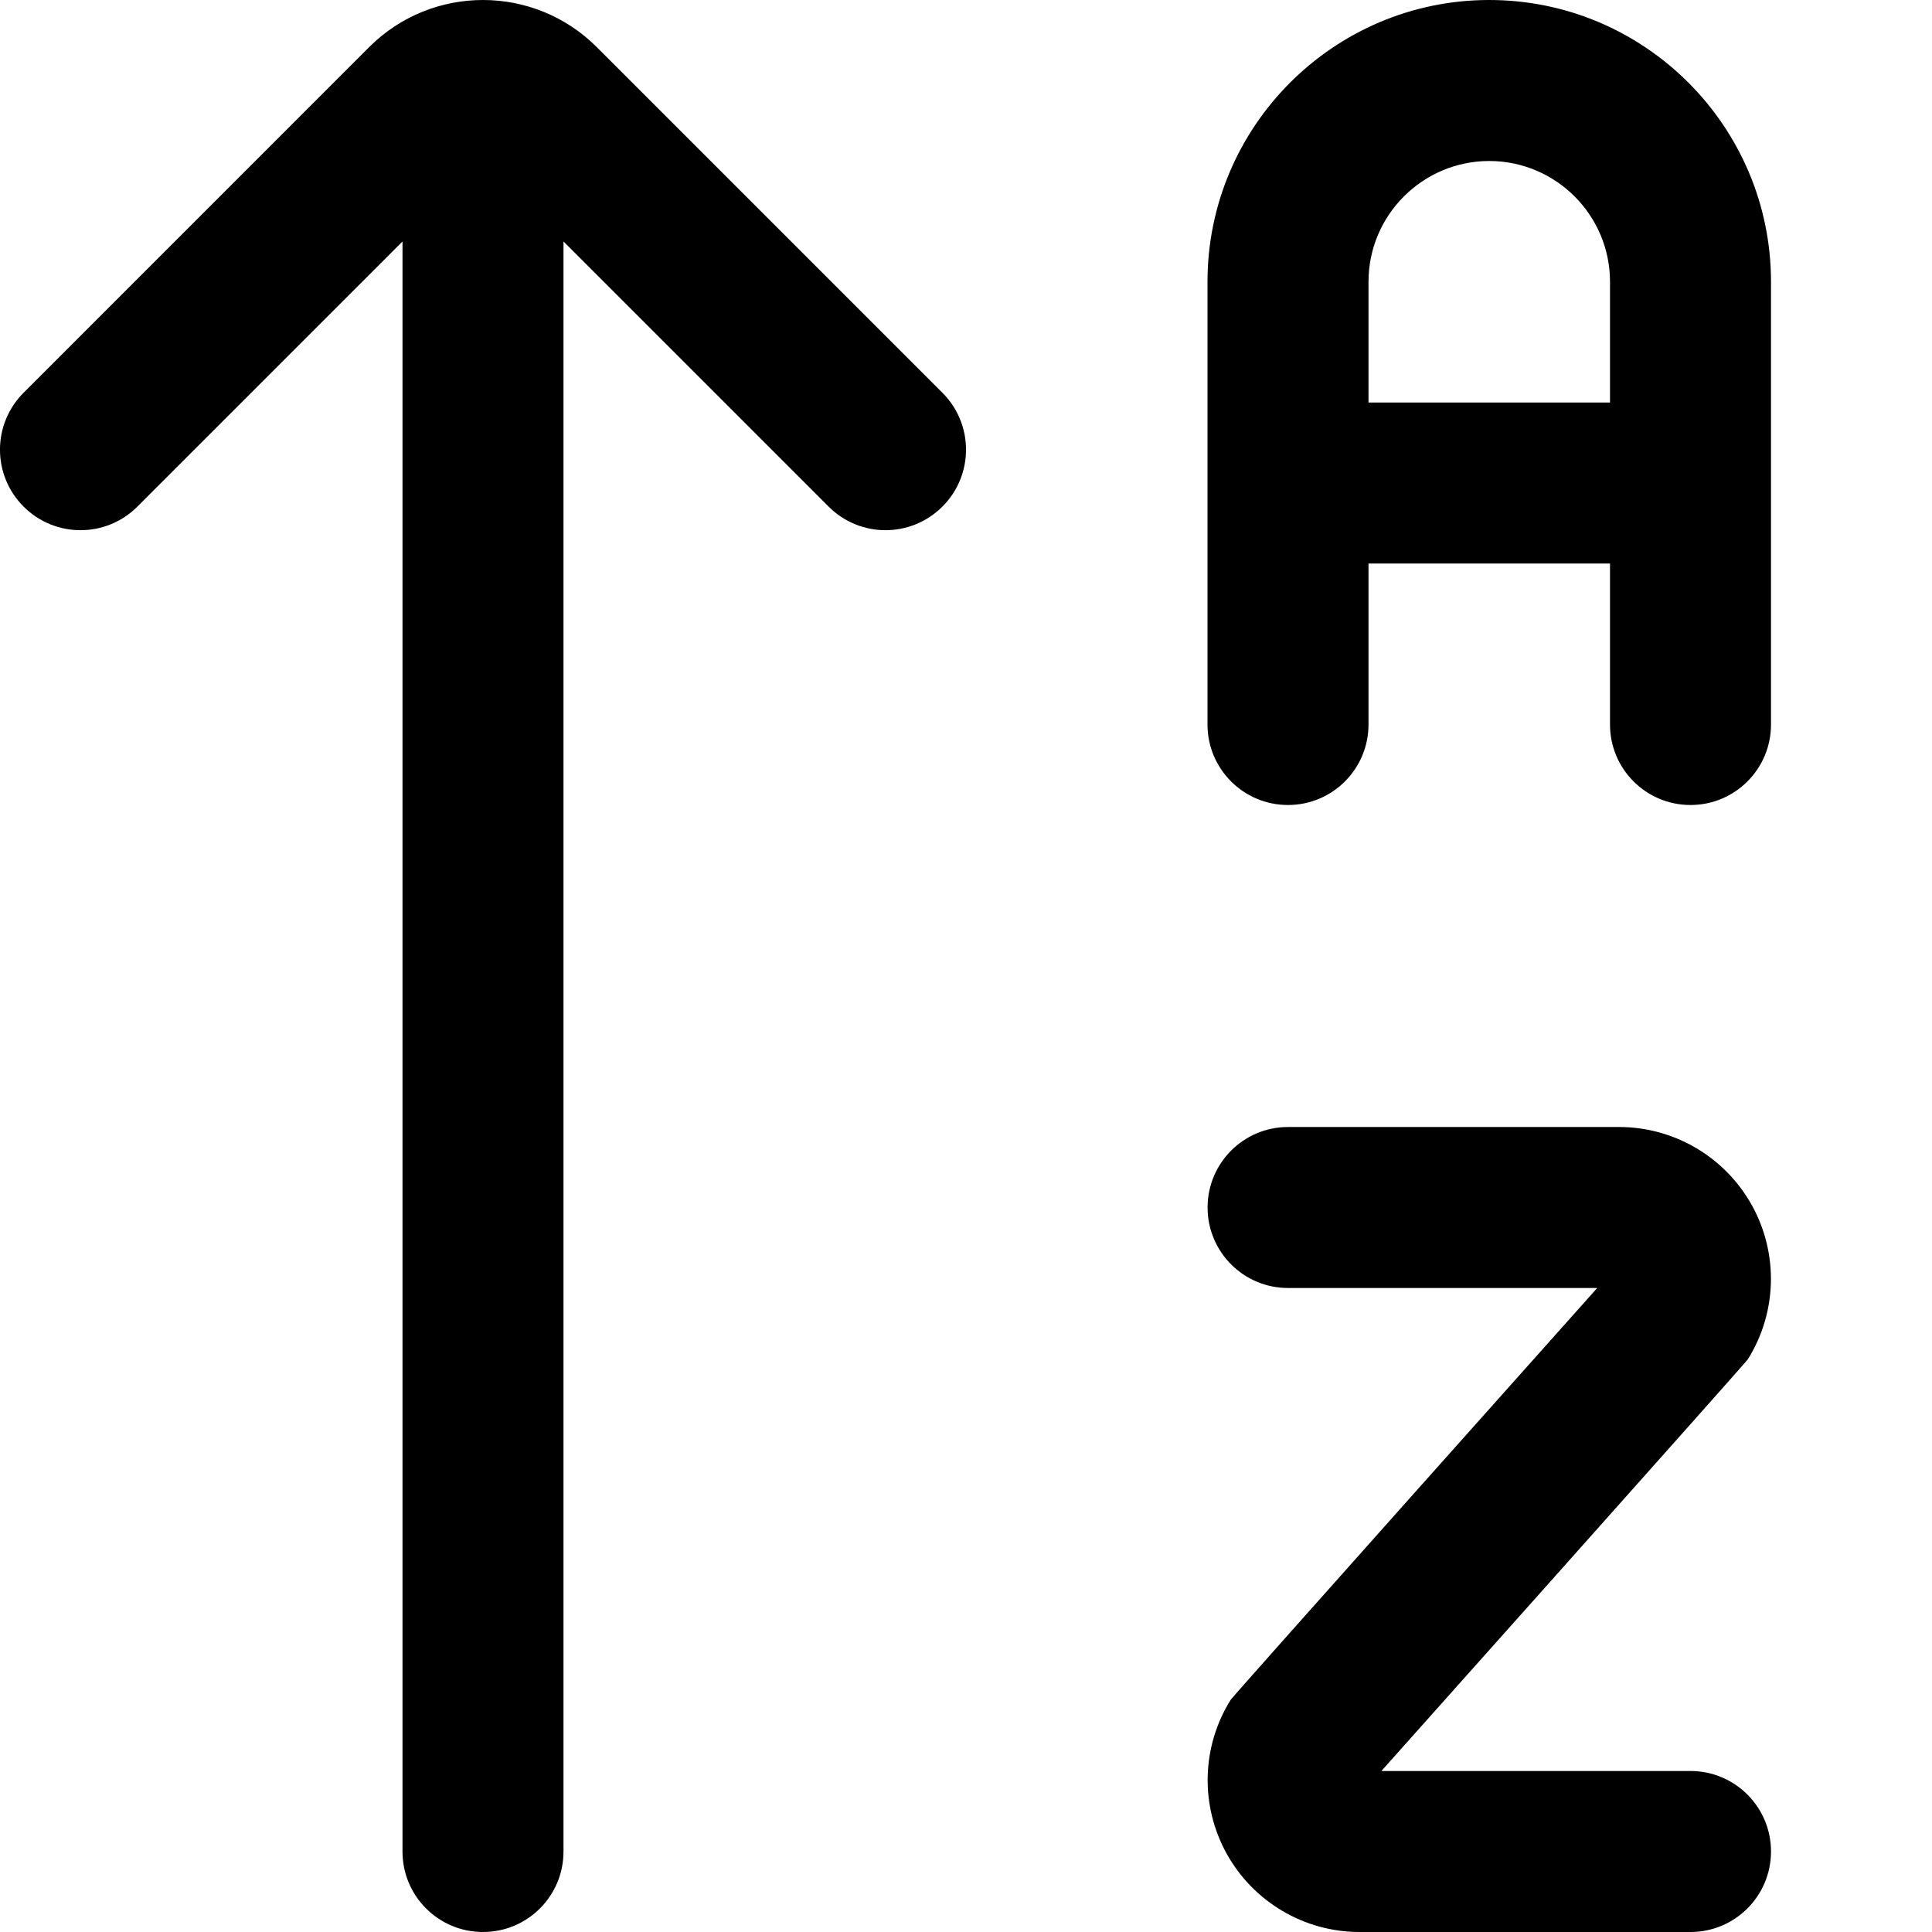 <?xml version="1.0" encoding="UTF-8"?>
<svg xmlns="http://www.w3.org/2000/svg" id="Layer_1" data-name="Layer 1" viewBox="0 0 24 24" width="512" height="512"><path d="M21,22h-3.84s4.521-5.065,4.552-5.114c.364-.581,.383-1.313,.051-1.913-.333-.6-.965-.973-1.65-.973h-4.112c-.552,0-1,.447-1,1s.448,1,1,1h3.84s-4.521,5.065-4.552,5.114c-.364,.581-.383,1.313-.051,1.913,.333,.6,.965,.973,1.65,.973h4.112c.552,0,1-.447,1-1s-.448-1-1-1Zm1-18.5v5.5c0,.553-.448,1-1,1s-1-.447-1-1v-2h-3v2c0,.553-.448,1-1,1s-1-.447-1-1V3.5c0-1.93,1.57-3.5,3.5-3.5s3.5,1.57,3.5,3.5Zm-2,1.5v-1.5c0-.827-.673-1.5-1.5-1.5s-1.5,.673-1.5,1.5v1.5h3Zm-8.293,1.293c.391-.391,.391-1.023,0-1.414L7.414,.586C7.024,.196,6.512,0,6,0s-1.024,.195-1.414,.585L.293,4.879c-.391,.391-.391,1.023,0,1.414s1.023,.391,1.414,0l3.293-3.293V23c0,.553,.447,1,1,1s1-.447,1-1V3l3.293,3.293c.391,.391,1.023,.391,1.414,0Z"/></svg>

